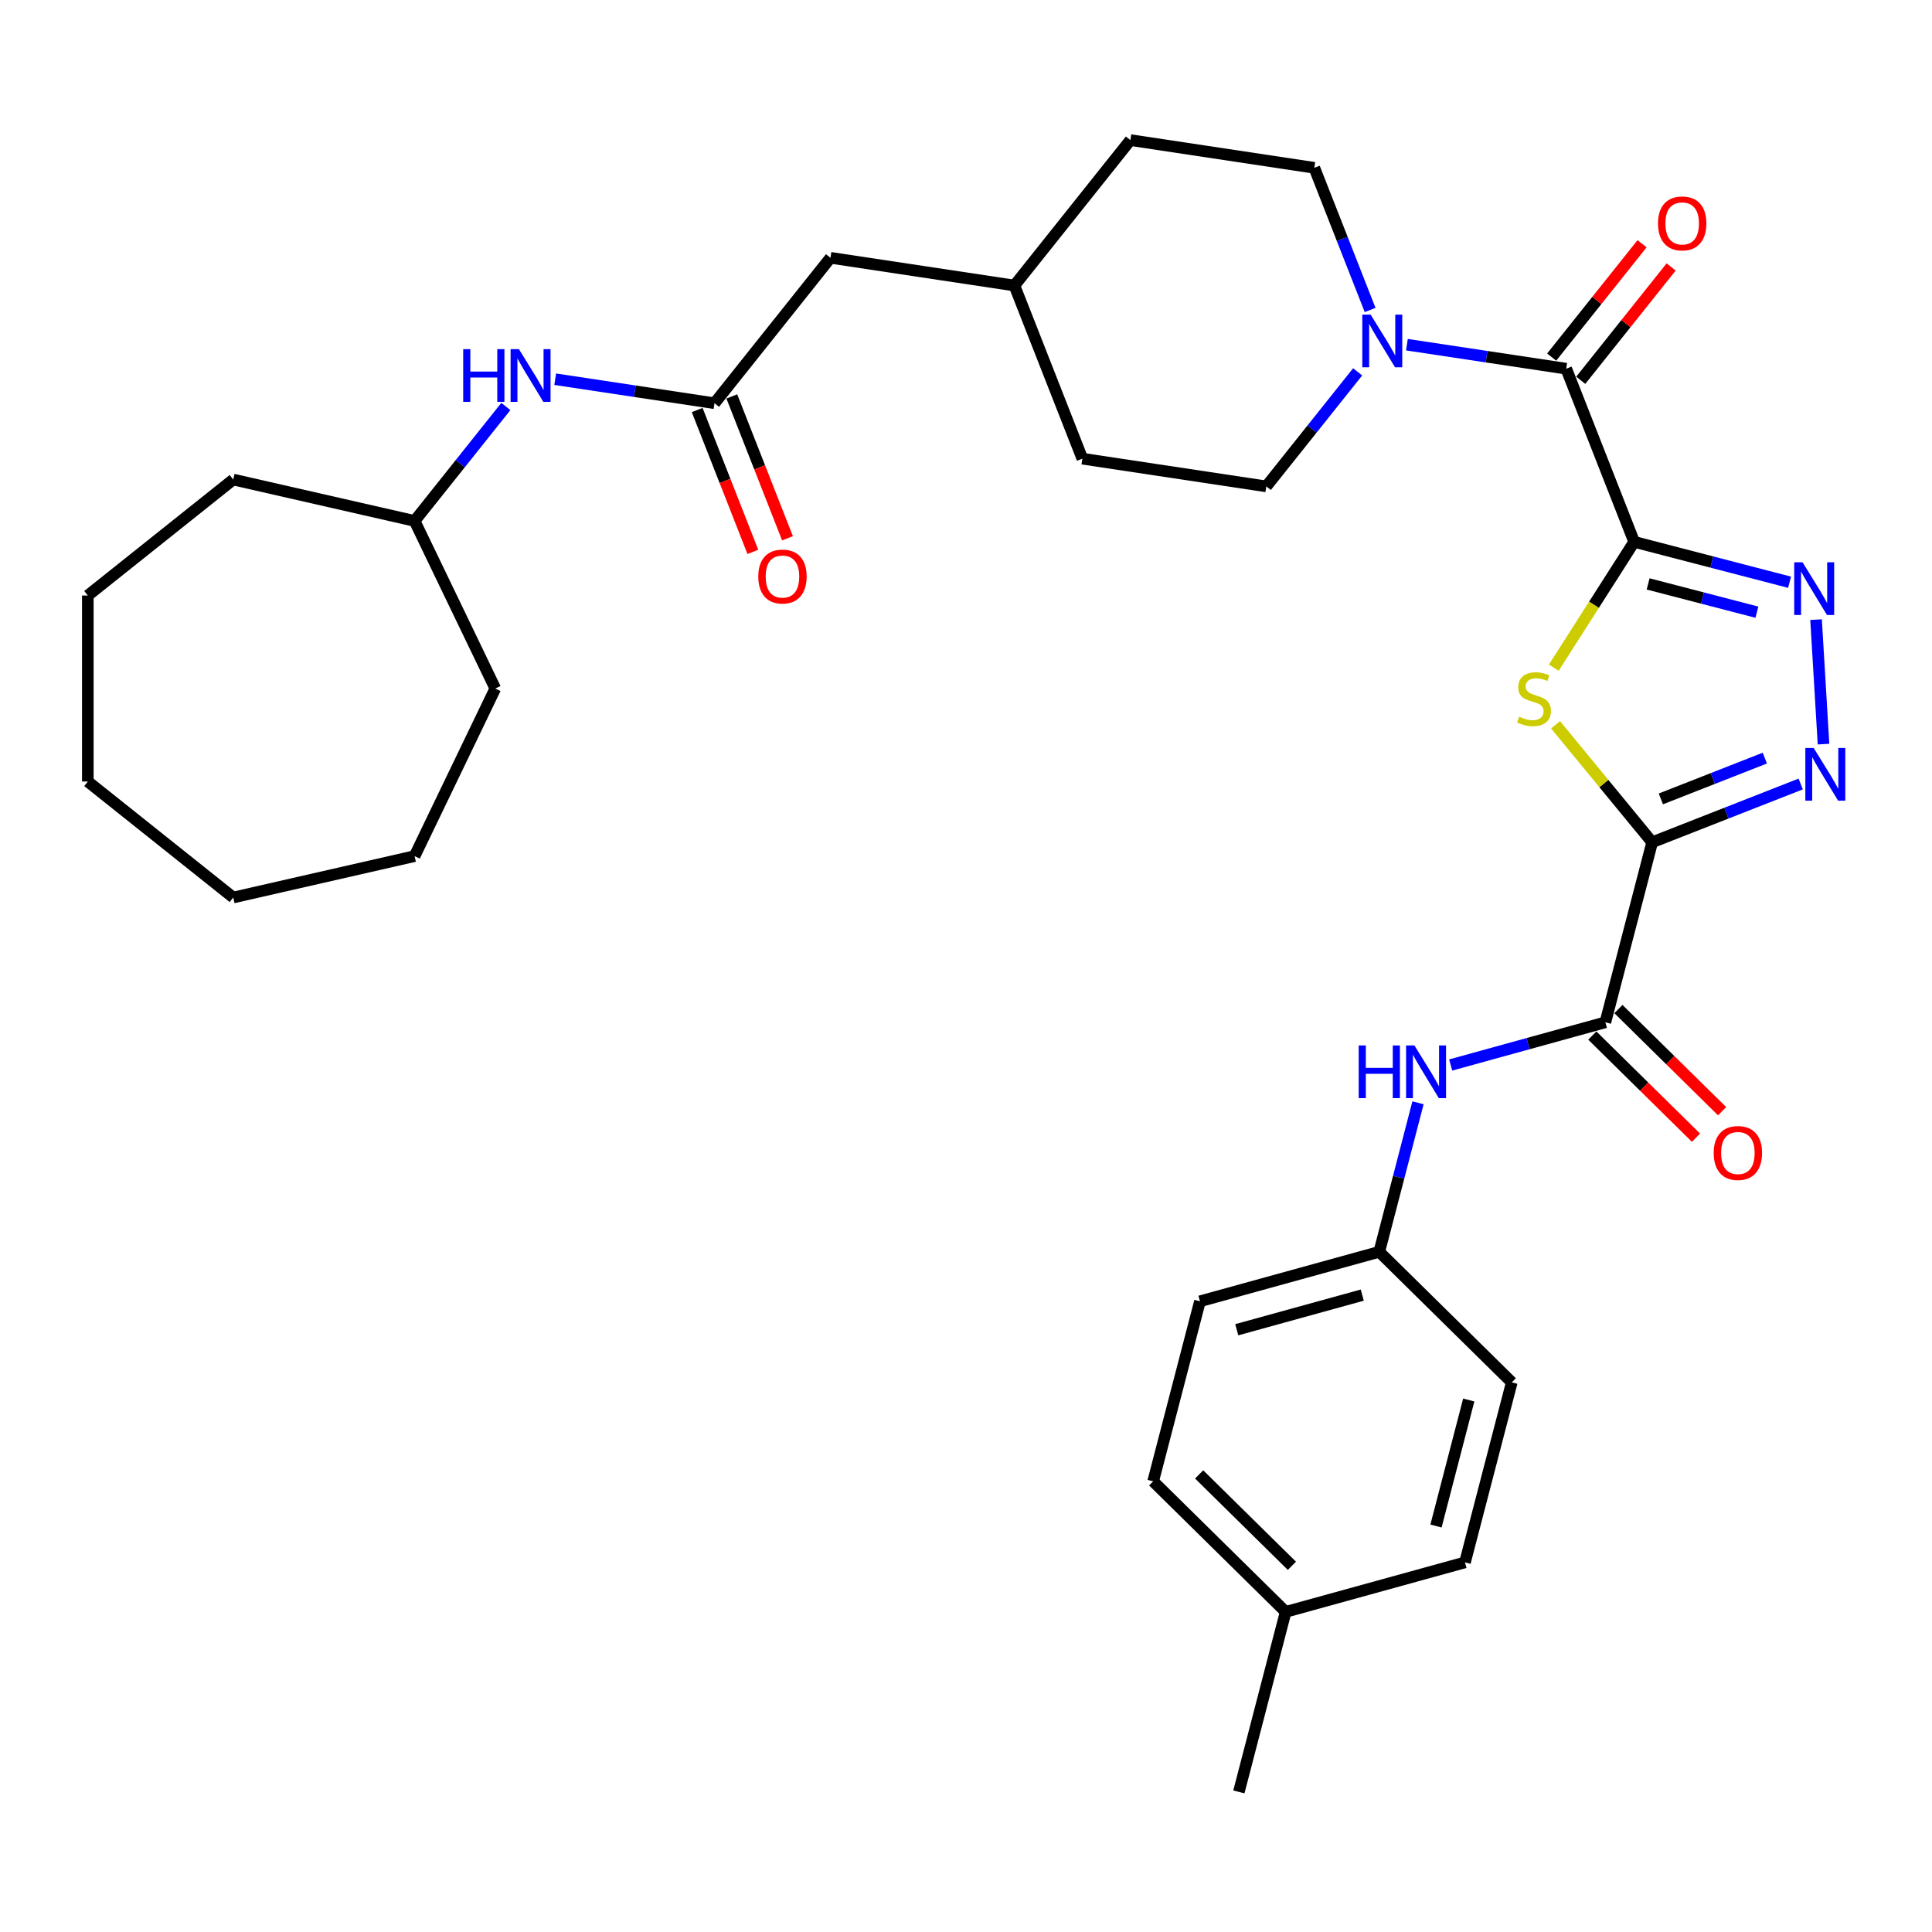 <?xml version='1.0' encoding='iso-8859-1'?>
<svg version='1.1' baseProfile='full'
              xmlns='http://www.w3.org/2000/svg'
                      xmlns:rdkit='http://www.rdkit.org/xml'
                      xmlns:xlink='http://www.w3.org/1999/xlink'
                  xml:space='preserve'
width='1000px' height='1000px' viewBox='0 0 1000 1000'>
<!-- END OF HEADER -->
<rect style='opacity:1.0;fill:#FFFFFF;stroke:none' width='1000' height='1000' x='0' y='0'> </rect>
<path class='bond-1' d='M 845.843,280.459 L 825.038,313.027' style='fill:none;fill-rule:evenodd;stroke:#000000;stroke-width:6px;stroke-linecap:butt;stroke-linejoin:miter;stroke-opacity:1' />
<path class='bond-1' d='M 825.038,313.027 L 804.233,345.594' style='fill:none;fill-rule:evenodd;stroke:#CCCC00;stroke-width:6px;stroke-linecap:butt;stroke-linejoin:miter;stroke-opacity:1' />
<path class='bond-2' d='M 845.843,280.459 L 886.06,290.914' style='fill:none;fill-rule:evenodd;stroke:#000000;stroke-width:6px;stroke-linecap:butt;stroke-linejoin:miter;stroke-opacity:1' />
<path class='bond-2' d='M 886.06,290.914 L 926.278,301.368' style='fill:none;fill-rule:evenodd;stroke:#0000FF;stroke-width:6px;stroke-linecap:butt;stroke-linejoin:miter;stroke-opacity:1' />
<path class='bond-2' d='M 853.064,302.232 L 881.216,309.55' style='fill:none;fill-rule:evenodd;stroke:#000000;stroke-width:6px;stroke-linecap:butt;stroke-linejoin:miter;stroke-opacity:1' />
<path class='bond-2' d='M 881.216,309.55 L 909.368,316.868' style='fill:none;fill-rule:evenodd;stroke:#0000FF;stroke-width:6px;stroke-linecap:butt;stroke-linejoin:miter;stroke-opacity:1' />
<path class='bond-4' d='M 845.843,280.459 L 810.668,190.836' style='fill:none;fill-rule:evenodd;stroke:#000000;stroke-width:6px;stroke-linecap:butt;stroke-linejoin:miter;stroke-opacity:1' />
<path class='bond-0' d='M 855.159,435.963 L 830.16,405.559' style='fill:none;fill-rule:evenodd;stroke:#000000;stroke-width:6px;stroke-linecap:butt;stroke-linejoin:miter;stroke-opacity:1' />
<path class='bond-0' d='M 830.16,405.559 L 805.16,375.155' style='fill:none;fill-rule:evenodd;stroke:#CCCC00;stroke-width:6px;stroke-linecap:butt;stroke-linejoin:miter;stroke-opacity:1' />
<path class='bond-5' d='M 855.159,435.963 L 830.937,529.145' style='fill:none;fill-rule:evenodd;stroke:#000000;stroke-width:6px;stroke-linecap:butt;stroke-linejoin:miter;stroke-opacity:1' />
<path class='bond-33' d='M 855.159,435.963 L 893.598,420.877' style='fill:none;fill-rule:evenodd;stroke:#000000;stroke-width:6px;stroke-linecap:butt;stroke-linejoin:miter;stroke-opacity:1' />
<path class='bond-33' d='M 893.598,420.877 L 932.036,405.791' style='fill:none;fill-rule:evenodd;stroke:#0000FF;stroke-width:6px;stroke-linecap:butt;stroke-linejoin:miter;stroke-opacity:1' />
<path class='bond-33' d='M 859.656,413.513 L 886.563,402.952' style='fill:none;fill-rule:evenodd;stroke:#000000;stroke-width:6px;stroke-linecap:butt;stroke-linejoin:miter;stroke-opacity:1' />
<path class='bond-33' d='M 886.563,402.952 L 913.469,392.392' style='fill:none;fill-rule:evenodd;stroke:#0000FF;stroke-width:6px;stroke-linecap:butt;stroke-linejoin:miter;stroke-opacity:1' />
<path class='bond-3' d='M 939.986,320.722 L 943.846,385.15' style='fill:none;fill-rule:evenodd;stroke:#0000FF;stroke-width:6px;stroke-linecap:butt;stroke-linejoin:miter;stroke-opacity:1' />
<path class='bond-6' d='M 810.668,190.836 L 769.44,184.622' style='fill:none;fill-rule:evenodd;stroke:#000000;stroke-width:6px;stroke-linecap:butt;stroke-linejoin:miter;stroke-opacity:1' />
<path class='bond-6' d='M 769.44,184.622 L 728.212,178.408' style='fill:none;fill-rule:evenodd;stroke:#0000FF;stroke-width:6px;stroke-linecap:butt;stroke-linejoin:miter;stroke-opacity:1' />
<path class='bond-10' d='M 818.196,196.839 L 841.584,167.511' style='fill:none;fill-rule:evenodd;stroke:#000000;stroke-width:6px;stroke-linecap:butt;stroke-linejoin:miter;stroke-opacity:1' />
<path class='bond-10' d='M 841.584,167.511 L 864.973,138.183' style='fill:none;fill-rule:evenodd;stroke:#FF0000;stroke-width:6px;stroke-linecap:butt;stroke-linejoin:miter;stroke-opacity:1' />
<path class='bond-10' d='M 803.141,184.833 L 826.529,155.505' style='fill:none;fill-rule:evenodd;stroke:#000000;stroke-width:6px;stroke-linecap:butt;stroke-linejoin:miter;stroke-opacity:1' />
<path class='bond-10' d='M 826.529,155.505 L 849.918,126.177' style='fill:none;fill-rule:evenodd;stroke:#FF0000;stroke-width:6px;stroke-linecap:butt;stroke-linejoin:miter;stroke-opacity:1' />
<path class='bond-7' d='M 830.937,529.145 L 790.906,540.193' style='fill:none;fill-rule:evenodd;stroke:#000000;stroke-width:6px;stroke-linecap:butt;stroke-linejoin:miter;stroke-opacity:1' />
<path class='bond-7' d='M 790.906,540.193 L 750.875,551.241' style='fill:none;fill-rule:evenodd;stroke:#0000FF;stroke-width:6px;stroke-linecap:butt;stroke-linejoin:miter;stroke-opacity:1' />
<path class='bond-11' d='M 824.18,536.004 L 851.012,562.437' style='fill:none;fill-rule:evenodd;stroke:#000000;stroke-width:6px;stroke-linecap:butt;stroke-linejoin:miter;stroke-opacity:1' />
<path class='bond-11' d='M 851.012,562.437 L 877.844,588.87' style='fill:none;fill-rule:evenodd;stroke:#FF0000;stroke-width:6px;stroke-linecap:butt;stroke-linejoin:miter;stroke-opacity:1' />
<path class='bond-11' d='M 837.694,522.286 L 864.526,548.72' style='fill:none;fill-rule:evenodd;stroke:#000000;stroke-width:6px;stroke-linecap:butt;stroke-linejoin:miter;stroke-opacity:1' />
<path class='bond-11' d='M 864.526,548.72 L 891.357,575.153' style='fill:none;fill-rule:evenodd;stroke:#FF0000;stroke-width:6px;stroke-linecap:butt;stroke-linejoin:miter;stroke-opacity:1' />
<path class='bond-12' d='M 709.17,160.446 L 694.73,123.655' style='fill:none;fill-rule:evenodd;stroke:#0000FF;stroke-width:6px;stroke-linecap:butt;stroke-linejoin:miter;stroke-opacity:1' />
<path class='bond-12' d='M 694.73,123.655 L 680.29,86.863' style='fill:none;fill-rule:evenodd;stroke:#000000;stroke-width:6px;stroke-linecap:butt;stroke-linejoin:miter;stroke-opacity:1' />
<path class='bond-13' d='M 702.718,192.471 L 679.077,222.116' style='fill:none;fill-rule:evenodd;stroke:#0000FF;stroke-width:6px;stroke-linecap:butt;stroke-linejoin:miter;stroke-opacity:1' />
<path class='bond-13' d='M 679.077,222.116 L 655.436,251.76' style='fill:none;fill-rule:evenodd;stroke:#000000;stroke-width:6px;stroke-linecap:butt;stroke-linejoin:miter;stroke-opacity:1' />
<path class='bond-15' d='M 733.958,570.799 L 723.932,609.37' style='fill:none;fill-rule:evenodd;stroke:#0000FF;stroke-width:6px;stroke-linecap:butt;stroke-linejoin:miter;stroke-opacity:1' />
<path class='bond-15' d='M 723.932,609.37 L 713.905,647.941' style='fill:none;fill-rule:evenodd;stroke:#000000;stroke-width:6px;stroke-linecap:butt;stroke-linejoin:miter;stroke-opacity:1' />
<path class='bond-8' d='M 369.826,208.711 L 429.855,133.437' style='fill:none;fill-rule:evenodd;stroke:#000000;stroke-width:6px;stroke-linecap:butt;stroke-linejoin:miter;stroke-opacity:1' />
<path class='bond-9' d='M 369.826,208.711 L 328.598,202.497' style='fill:none;fill-rule:evenodd;stroke:#000000;stroke-width:6px;stroke-linecap:butt;stroke-linejoin:miter;stroke-opacity:1' />
<path class='bond-9' d='M 328.598,202.497 L 287.369,196.283' style='fill:none;fill-rule:evenodd;stroke:#0000FF;stroke-width:6px;stroke-linecap:butt;stroke-linejoin:miter;stroke-opacity:1' />
<path class='bond-14' d='M 360.863,212.229 L 375.273,248.943' style='fill:none;fill-rule:evenodd;stroke:#000000;stroke-width:6px;stroke-linecap:butt;stroke-linejoin:miter;stroke-opacity:1' />
<path class='bond-14' d='M 375.273,248.943 L 389.682,285.658' style='fill:none;fill-rule:evenodd;stroke:#FF0000;stroke-width:6px;stroke-linecap:butt;stroke-linejoin:miter;stroke-opacity:1' />
<path class='bond-14' d='M 378.788,205.194 L 393.197,241.909' style='fill:none;fill-rule:evenodd;stroke:#000000;stroke-width:6px;stroke-linecap:butt;stroke-linejoin:miter;stroke-opacity:1' />
<path class='bond-14' d='M 393.197,241.909 L 407.607,278.623' style='fill:none;fill-rule:evenodd;stroke:#FF0000;stroke-width:6px;stroke-linecap:butt;stroke-linejoin:miter;stroke-opacity:1' />
<path class='bond-23' d='M 261.831,210.402 L 238.212,240.019' style='fill:none;fill-rule:evenodd;stroke:#0000FF;stroke-width:6px;stroke-linecap:butt;stroke-linejoin:miter;stroke-opacity:1' />
<path class='bond-23' d='M 238.212,240.019 L 214.593,269.636' style='fill:none;fill-rule:evenodd;stroke:#000000;stroke-width:6px;stroke-linecap:butt;stroke-linejoin:miter;stroke-opacity:1' />
<path class='bond-17' d='M 680.29,86.863 L 585.087,72.513' style='fill:none;fill-rule:evenodd;stroke:#000000;stroke-width:6px;stroke-linecap:butt;stroke-linejoin:miter;stroke-opacity:1' />
<path class='bond-18' d='M 655.436,251.76 L 560.233,237.411' style='fill:none;fill-rule:evenodd;stroke:#000000;stroke-width:6px;stroke-linecap:butt;stroke-linejoin:miter;stroke-opacity:1' />
<path class='bond-21' d='M 713.905,647.941 L 782.492,715.509' style='fill:none;fill-rule:evenodd;stroke:#000000;stroke-width:6px;stroke-linecap:butt;stroke-linejoin:miter;stroke-opacity:1' />
<path class='bond-22' d='M 713.905,647.941 L 621.096,673.554' style='fill:none;fill-rule:evenodd;stroke:#000000;stroke-width:6px;stroke-linecap:butt;stroke-linejoin:miter;stroke-opacity:1' />
<path class='bond-22' d='M 705.107,670.345 L 640.14,688.274' style='fill:none;fill-rule:evenodd;stroke:#000000;stroke-width:6px;stroke-linecap:butt;stroke-linejoin:miter;stroke-opacity:1' />
<path class='bond-16' d='M 429.855,133.437 L 525.058,147.787' style='fill:none;fill-rule:evenodd;stroke:#000000;stroke-width:6px;stroke-linecap:butt;stroke-linejoin:miter;stroke-opacity:1' />
<path class='bond-34' d='M 585.087,72.513 L 525.058,147.787' style='fill:none;fill-rule:evenodd;stroke:#000000;stroke-width:6px;stroke-linecap:butt;stroke-linejoin:miter;stroke-opacity:1' />
<path class='bond-19' d='M 560.233,237.411 L 525.058,147.787' style='fill:none;fill-rule:evenodd;stroke:#000000;stroke-width:6px;stroke-linecap:butt;stroke-linejoin:miter;stroke-opacity:1' />
<path class='bond-20' d='M 665.46,834.305 L 596.874,766.736' style='fill:none;fill-rule:evenodd;stroke:#000000;stroke-width:6px;stroke-linecap:butt;stroke-linejoin:miter;stroke-opacity:1' />
<path class='bond-20' d='M 668.686,810.452 L 620.675,763.154' style='fill:none;fill-rule:evenodd;stroke:#000000;stroke-width:6px;stroke-linecap:butt;stroke-linejoin:miter;stroke-opacity:1' />
<path class='bond-26' d='M 665.46,834.305 L 641.238,927.487' style='fill:none;fill-rule:evenodd;stroke:#000000;stroke-width:6px;stroke-linecap:butt;stroke-linejoin:miter;stroke-opacity:1' />
<path class='bond-35' d='M 665.46,834.305 L 758.27,808.691' style='fill:none;fill-rule:evenodd;stroke:#000000;stroke-width:6px;stroke-linecap:butt;stroke-linejoin:miter;stroke-opacity:1' />
<path class='bond-24' d='M 782.492,715.509 L 758.27,808.691' style='fill:none;fill-rule:evenodd;stroke:#000000;stroke-width:6px;stroke-linecap:butt;stroke-linejoin:miter;stroke-opacity:1' />
<path class='bond-24' d='M 760.222,724.642 L 743.267,789.869' style='fill:none;fill-rule:evenodd;stroke:#000000;stroke-width:6px;stroke-linecap:butt;stroke-linejoin:miter;stroke-opacity:1' />
<path class='bond-25' d='M 621.096,673.554 L 596.874,766.736' style='fill:none;fill-rule:evenodd;stroke:#000000;stroke-width:6px;stroke-linecap:butt;stroke-linejoin:miter;stroke-opacity:1' />
<path class='bond-27' d='M 214.593,269.636 L 256.367,356.38' style='fill:none;fill-rule:evenodd;stroke:#000000;stroke-width:6px;stroke-linecap:butt;stroke-linejoin:miter;stroke-opacity:1' />
<path class='bond-28' d='M 214.593,269.636 L 120.728,248.211' style='fill:none;fill-rule:evenodd;stroke:#000000;stroke-width:6px;stroke-linecap:butt;stroke-linejoin:miter;stroke-opacity:1' />
<path class='bond-29' d='M 256.367,356.38 L 214.593,443.124' style='fill:none;fill-rule:evenodd;stroke:#000000;stroke-width:6px;stroke-linecap:butt;stroke-linejoin:miter;stroke-opacity:1' />
<path class='bond-30' d='M 120.728,248.211 L 45.455,308.24' style='fill:none;fill-rule:evenodd;stroke:#000000;stroke-width:6px;stroke-linecap:butt;stroke-linejoin:miter;stroke-opacity:1' />
<path class='bond-31' d='M 214.593,443.124 L 120.728,464.548' style='fill:none;fill-rule:evenodd;stroke:#000000;stroke-width:6px;stroke-linecap:butt;stroke-linejoin:miter;stroke-opacity:1' />
<path class='bond-32' d='M 45.455,308.24 L 45.455,404.519' style='fill:none;fill-rule:evenodd;stroke:#000000;stroke-width:6px;stroke-linecap:butt;stroke-linejoin:miter;stroke-opacity:1' />
<path class='bond-36' d='M 120.728,464.548 L 45.455,404.519' style='fill:none;fill-rule:evenodd;stroke:#000000;stroke-width:6px;stroke-linecap:butt;stroke-linejoin:miter;stroke-opacity:1' />
<path  class='atom-2' d='M 786.309 370.954
Q 786.617 371.069, 787.888 371.609
Q 789.159 372.148, 790.545 372.494
Q 791.97 372.802, 793.357 372.802
Q 795.937 372.802, 797.439 371.57
Q 798.941 370.299, 798.941 368.104
Q 798.941 366.602, 798.171 365.678
Q 797.439 364.754, 796.283 364.253
Q 795.128 363.752, 793.203 363.175
Q 790.776 362.443, 789.313 361.75
Q 787.888 361.056, 786.848 359.593
Q 785.847 358.13, 785.847 355.665
Q 785.847 352.237, 788.158 350.119
Q 790.507 348.001, 795.128 348.001
Q 798.286 348.001, 801.868 349.503
L 800.982 352.468
Q 797.708 351.12, 795.244 351.12
Q 792.586 351.12, 791.123 352.237
Q 789.659 353.316, 789.698 355.203
Q 789.698 356.666, 790.43 357.552
Q 791.2 358.438, 792.278 358.938
Q 793.395 359.439, 795.244 360.017
Q 797.708 360.787, 799.172 361.557
Q 800.635 362.327, 801.675 363.906
Q 802.753 365.447, 802.753 368.104
Q 802.753 371.878, 800.212 373.919
Q 797.708 375.922, 793.511 375.922
Q 791.084 375.922, 789.236 375.383
Q 787.426 374.882, 785.269 373.996
L 786.309 370.954
' fill='#CCCC00'/>
<path  class='atom-3' d='M 932.998 291.049
L 941.933 305.491
Q 942.818 306.916, 944.243 309.496
Q 945.668 312.076, 945.745 312.23
L 945.745 291.049
L 949.365 291.049
L 949.365 318.315
L 945.63 318.315
L 936.04 302.525
Q 934.924 300.677, 933.73 298.559
Q 932.574 296.44, 932.228 295.786
L 932.228 318.315
L 928.685 318.315
L 928.685 291.049
L 932.998 291.049
' fill='#0000FF'/>
<path  class='atom-4' d='M 938.756 387.155
L 947.691 401.597
Q 948.576 403.022, 950.001 405.602
Q 951.426 408.183, 951.503 408.337
L 951.503 387.155
L 955.123 387.155
L 955.123 414.421
L 951.388 414.421
L 941.798 398.632
Q 940.681 396.783, 939.488 394.665
Q 938.332 392.547, 937.986 391.892
L 937.986 414.421
L 934.443 414.421
L 934.443 387.155
L 938.756 387.155
' fill='#0000FF'/>
<path  class='atom-7' d='M 709.438 162.853
L 718.373 177.295
Q 719.258 178.72, 720.683 181.3
Q 722.108 183.881, 722.185 184.035
L 722.185 162.853
L 725.805 162.853
L 725.805 190.119
L 722.07 190.119
L 712.48 174.33
Q 711.363 172.481, 710.17 170.363
Q 709.014 168.245, 708.668 167.59
L 708.668 190.119
L 705.125 190.119
L 705.125 162.853
L 709.438 162.853
' fill='#0000FF'/>
<path  class='atom-8' d='M 703.256 541.126
L 706.953 541.126
L 706.953 552.718
L 720.894 552.718
L 720.894 541.126
L 724.591 541.126
L 724.591 568.392
L 720.894 568.392
L 720.894 555.799
L 706.953 555.799
L 706.953 568.392
L 703.256 568.392
L 703.256 541.126
' fill='#0000FF'/>
<path  class='atom-8' d='M 732.101 541.126
L 741.035 555.567
Q 741.921 556.992, 743.346 559.573
Q 744.771 562.153, 744.848 562.307
L 744.848 541.126
L 748.468 541.126
L 748.468 568.392
L 744.733 568.392
L 735.143 552.602
Q 734.026 550.754, 732.832 548.635
Q 731.677 546.517, 731.331 545.863
L 731.331 568.392
L 727.787 568.392
L 727.787 541.126
L 732.101 541.126
' fill='#0000FF'/>
<path  class='atom-10' d='M 239.75 180.729
L 243.447 180.729
L 243.447 192.321
L 257.388 192.321
L 257.388 180.729
L 261.085 180.729
L 261.085 207.995
L 257.388 207.995
L 257.388 195.402
L 243.447 195.402
L 243.447 207.995
L 239.75 207.995
L 239.75 180.729
' fill='#0000FF'/>
<path  class='atom-10' d='M 268.595 180.729
L 277.53 195.17
Q 278.416 196.595, 279.84 199.176
Q 281.265 201.756, 281.342 201.91
L 281.342 180.729
L 284.963 180.729
L 284.963 207.995
L 281.227 207.995
L 271.638 192.205
Q 270.521 190.356, 269.327 188.238
Q 268.171 186.12, 267.825 185.466
L 267.825 207.995
L 264.282 207.995
L 264.282 180.729
L 268.595 180.729
' fill='#0000FF'/>
<path  class='atom-11' d='M 858.181 115.639
Q 858.181 109.092, 861.416 105.434
Q 864.651 101.775, 870.697 101.775
Q 876.744 101.775, 879.979 105.434
Q 883.214 109.092, 883.214 115.639
Q 883.214 122.263, 879.94 126.037
Q 876.667 129.773, 870.697 129.773
Q 864.69 129.773, 861.416 126.037
Q 858.181 122.302, 858.181 115.639
M 870.697 126.692
Q 874.857 126.692, 877.09 123.919
Q 879.362 121.108, 879.362 115.639
Q 879.362 110.286, 877.09 107.59
Q 874.857 104.856, 870.697 104.856
Q 866.538 104.856, 864.266 107.552
Q 862.032 110.248, 862.032 115.639
Q 862.032 121.146, 864.266 123.919
Q 866.538 126.692, 870.697 126.692
' fill='#FF0000'/>
<path  class='atom-12' d='M 887.008 596.79
Q 887.008 590.243, 890.242 586.585
Q 893.477 582.926, 899.524 582.926
Q 905.57 582.926, 908.805 586.585
Q 912.04 590.243, 912.04 596.79
Q 912.04 603.414, 908.767 607.188
Q 905.493 610.924, 899.524 610.924
Q 893.516 610.924, 890.242 607.188
Q 887.008 603.453, 887.008 596.79
M 899.524 607.843
Q 903.683 607.843, 905.917 605.07
Q 908.189 602.259, 908.189 596.79
Q 908.189 591.437, 905.917 588.741
Q 903.683 586.007, 899.524 586.007
Q 895.365 586.007, 893.092 588.703
Q 890.859 591.399, 890.859 596.79
Q 890.859 602.297, 893.092 605.07
Q 895.365 607.843, 899.524 607.843
' fill='#FF0000'/>
<path  class='atom-15' d='M 392.484 298.412
Q 392.484 291.865, 395.719 288.206
Q 398.954 284.548, 405 284.548
Q 411.047 284.548, 414.282 288.206
Q 417.517 291.865, 417.517 298.412
Q 417.517 305.036, 414.243 308.81
Q 410.97 312.546, 405 312.546
Q 398.992 312.546, 395.719 308.81
Q 392.484 305.074, 392.484 298.412
M 405 309.465
Q 409.16 309.465, 411.393 306.692
Q 413.665 303.88, 413.665 298.412
Q 413.665 293.059, 411.393 290.363
Q 409.16 287.629, 405 287.629
Q 400.841 287.629, 398.569 290.324
Q 396.335 293.02, 396.335 298.412
Q 396.335 303.919, 398.569 306.692
Q 400.841 309.465, 405 309.465
' fill='#FF0000'/>
</svg>
